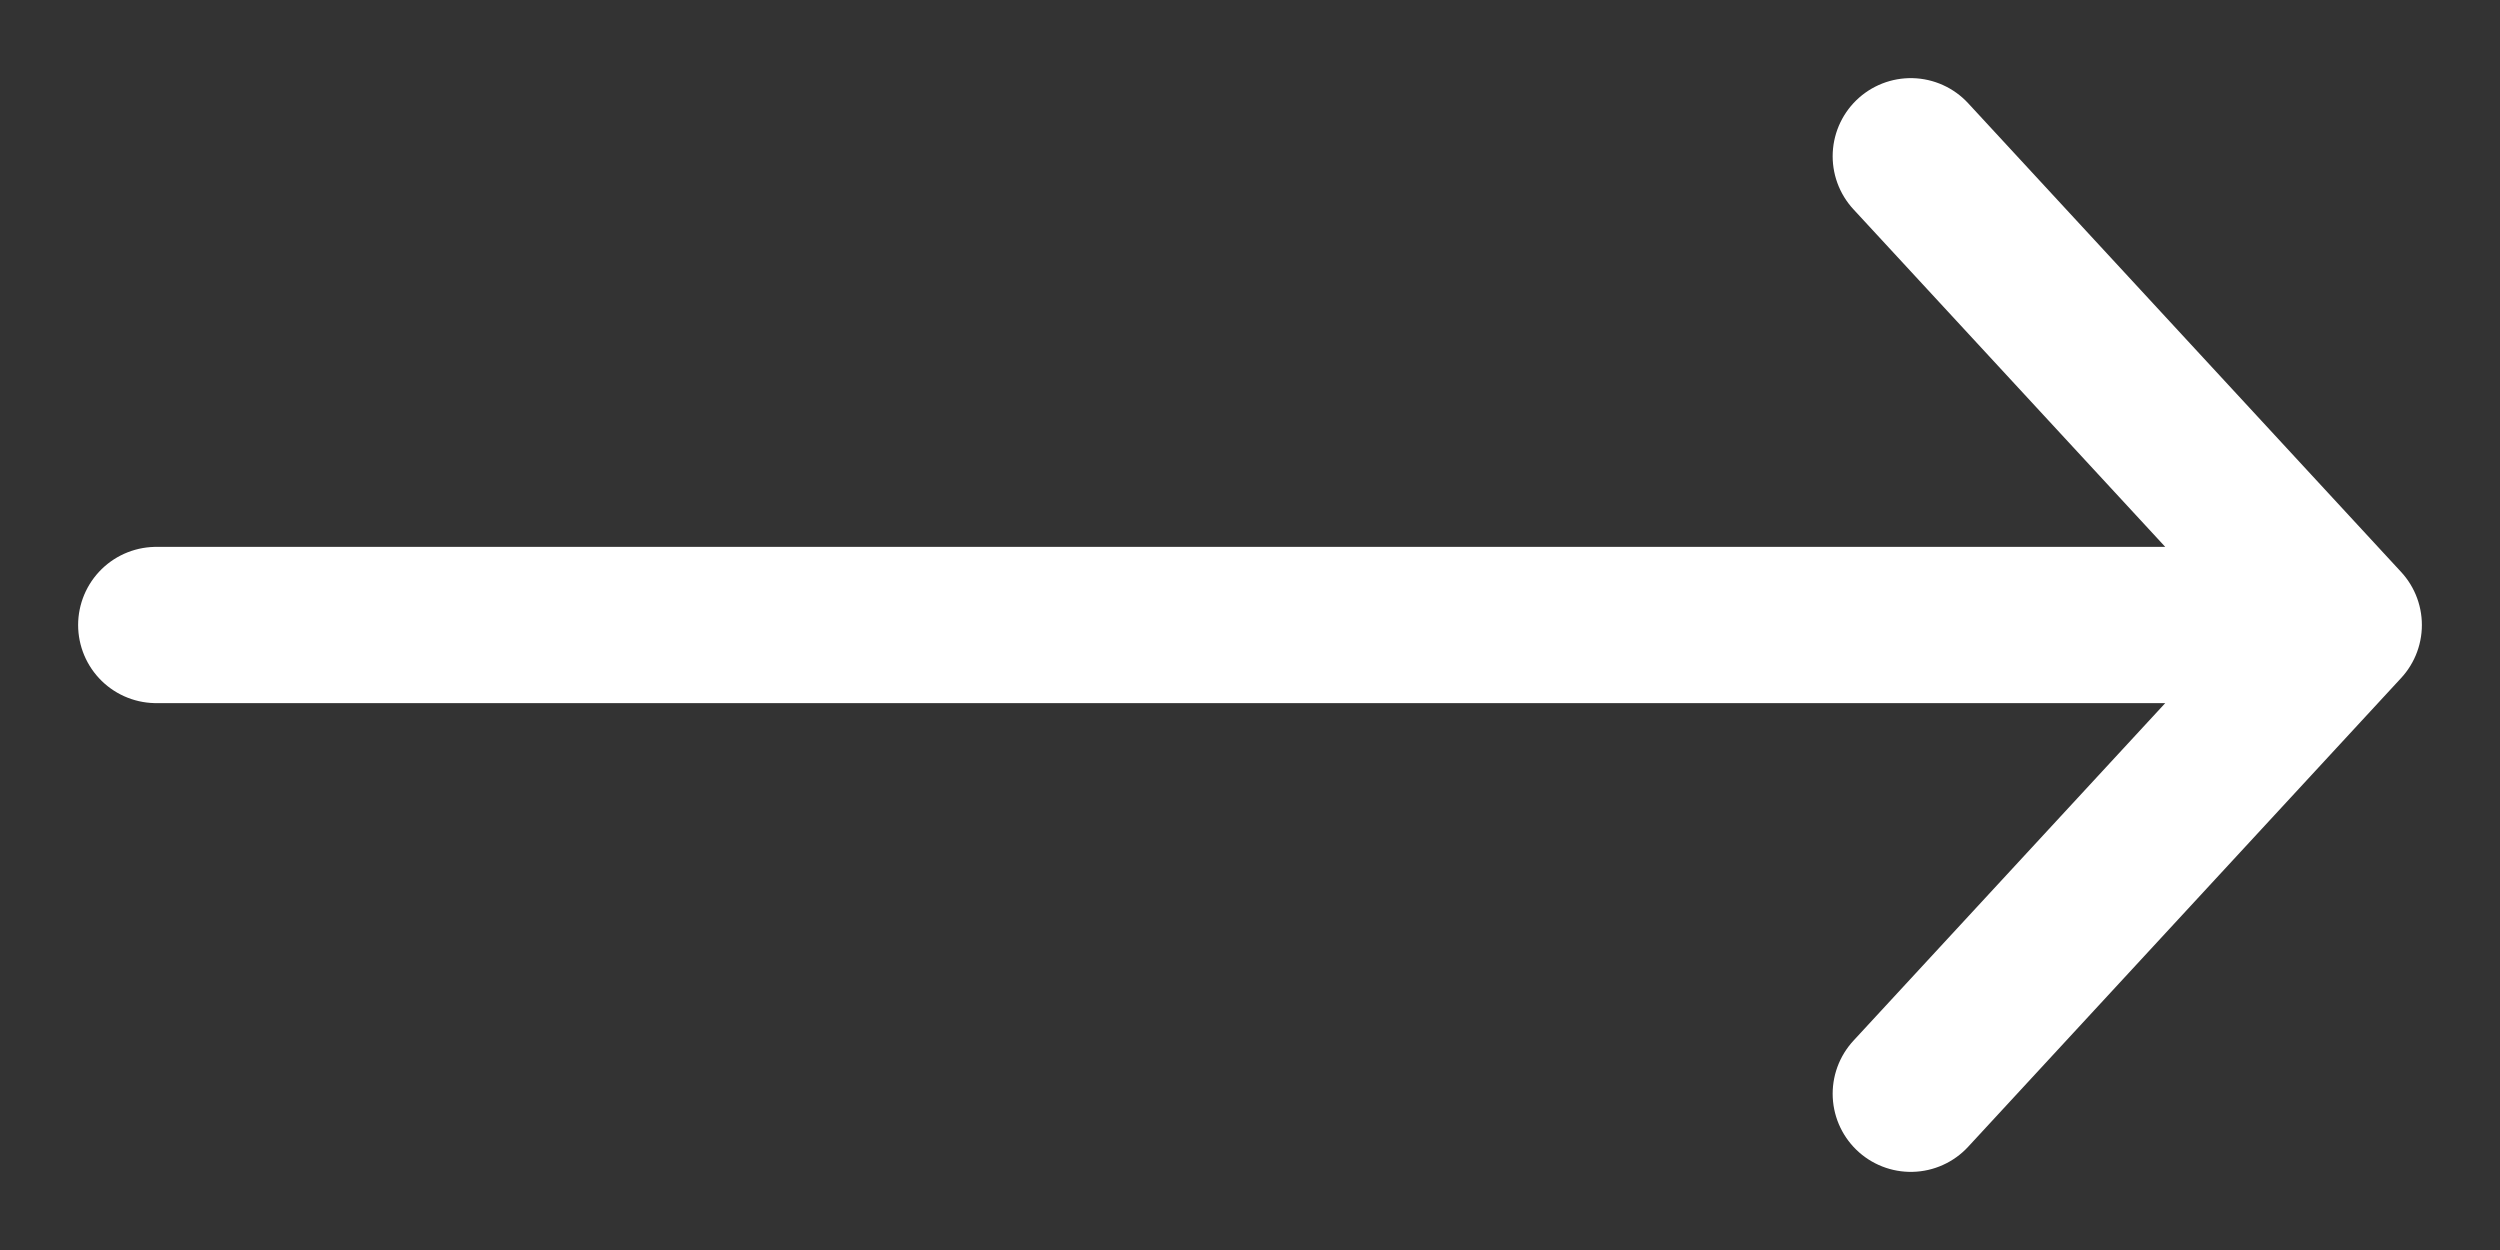 <svg width="16" height="8" viewBox="0 0 16 8" fill="none" xmlns="http://www.w3.org/2000/svg">
<rect x="0" y="0" width="16" height="8" fill="#333333" stroke="none"/>
<path d="M15 4L1 4M15 4L12.229 1M15 4L12.229 7" stroke="white" stroke-linecap="round" stroke-linejoin="round"/>
</svg>
